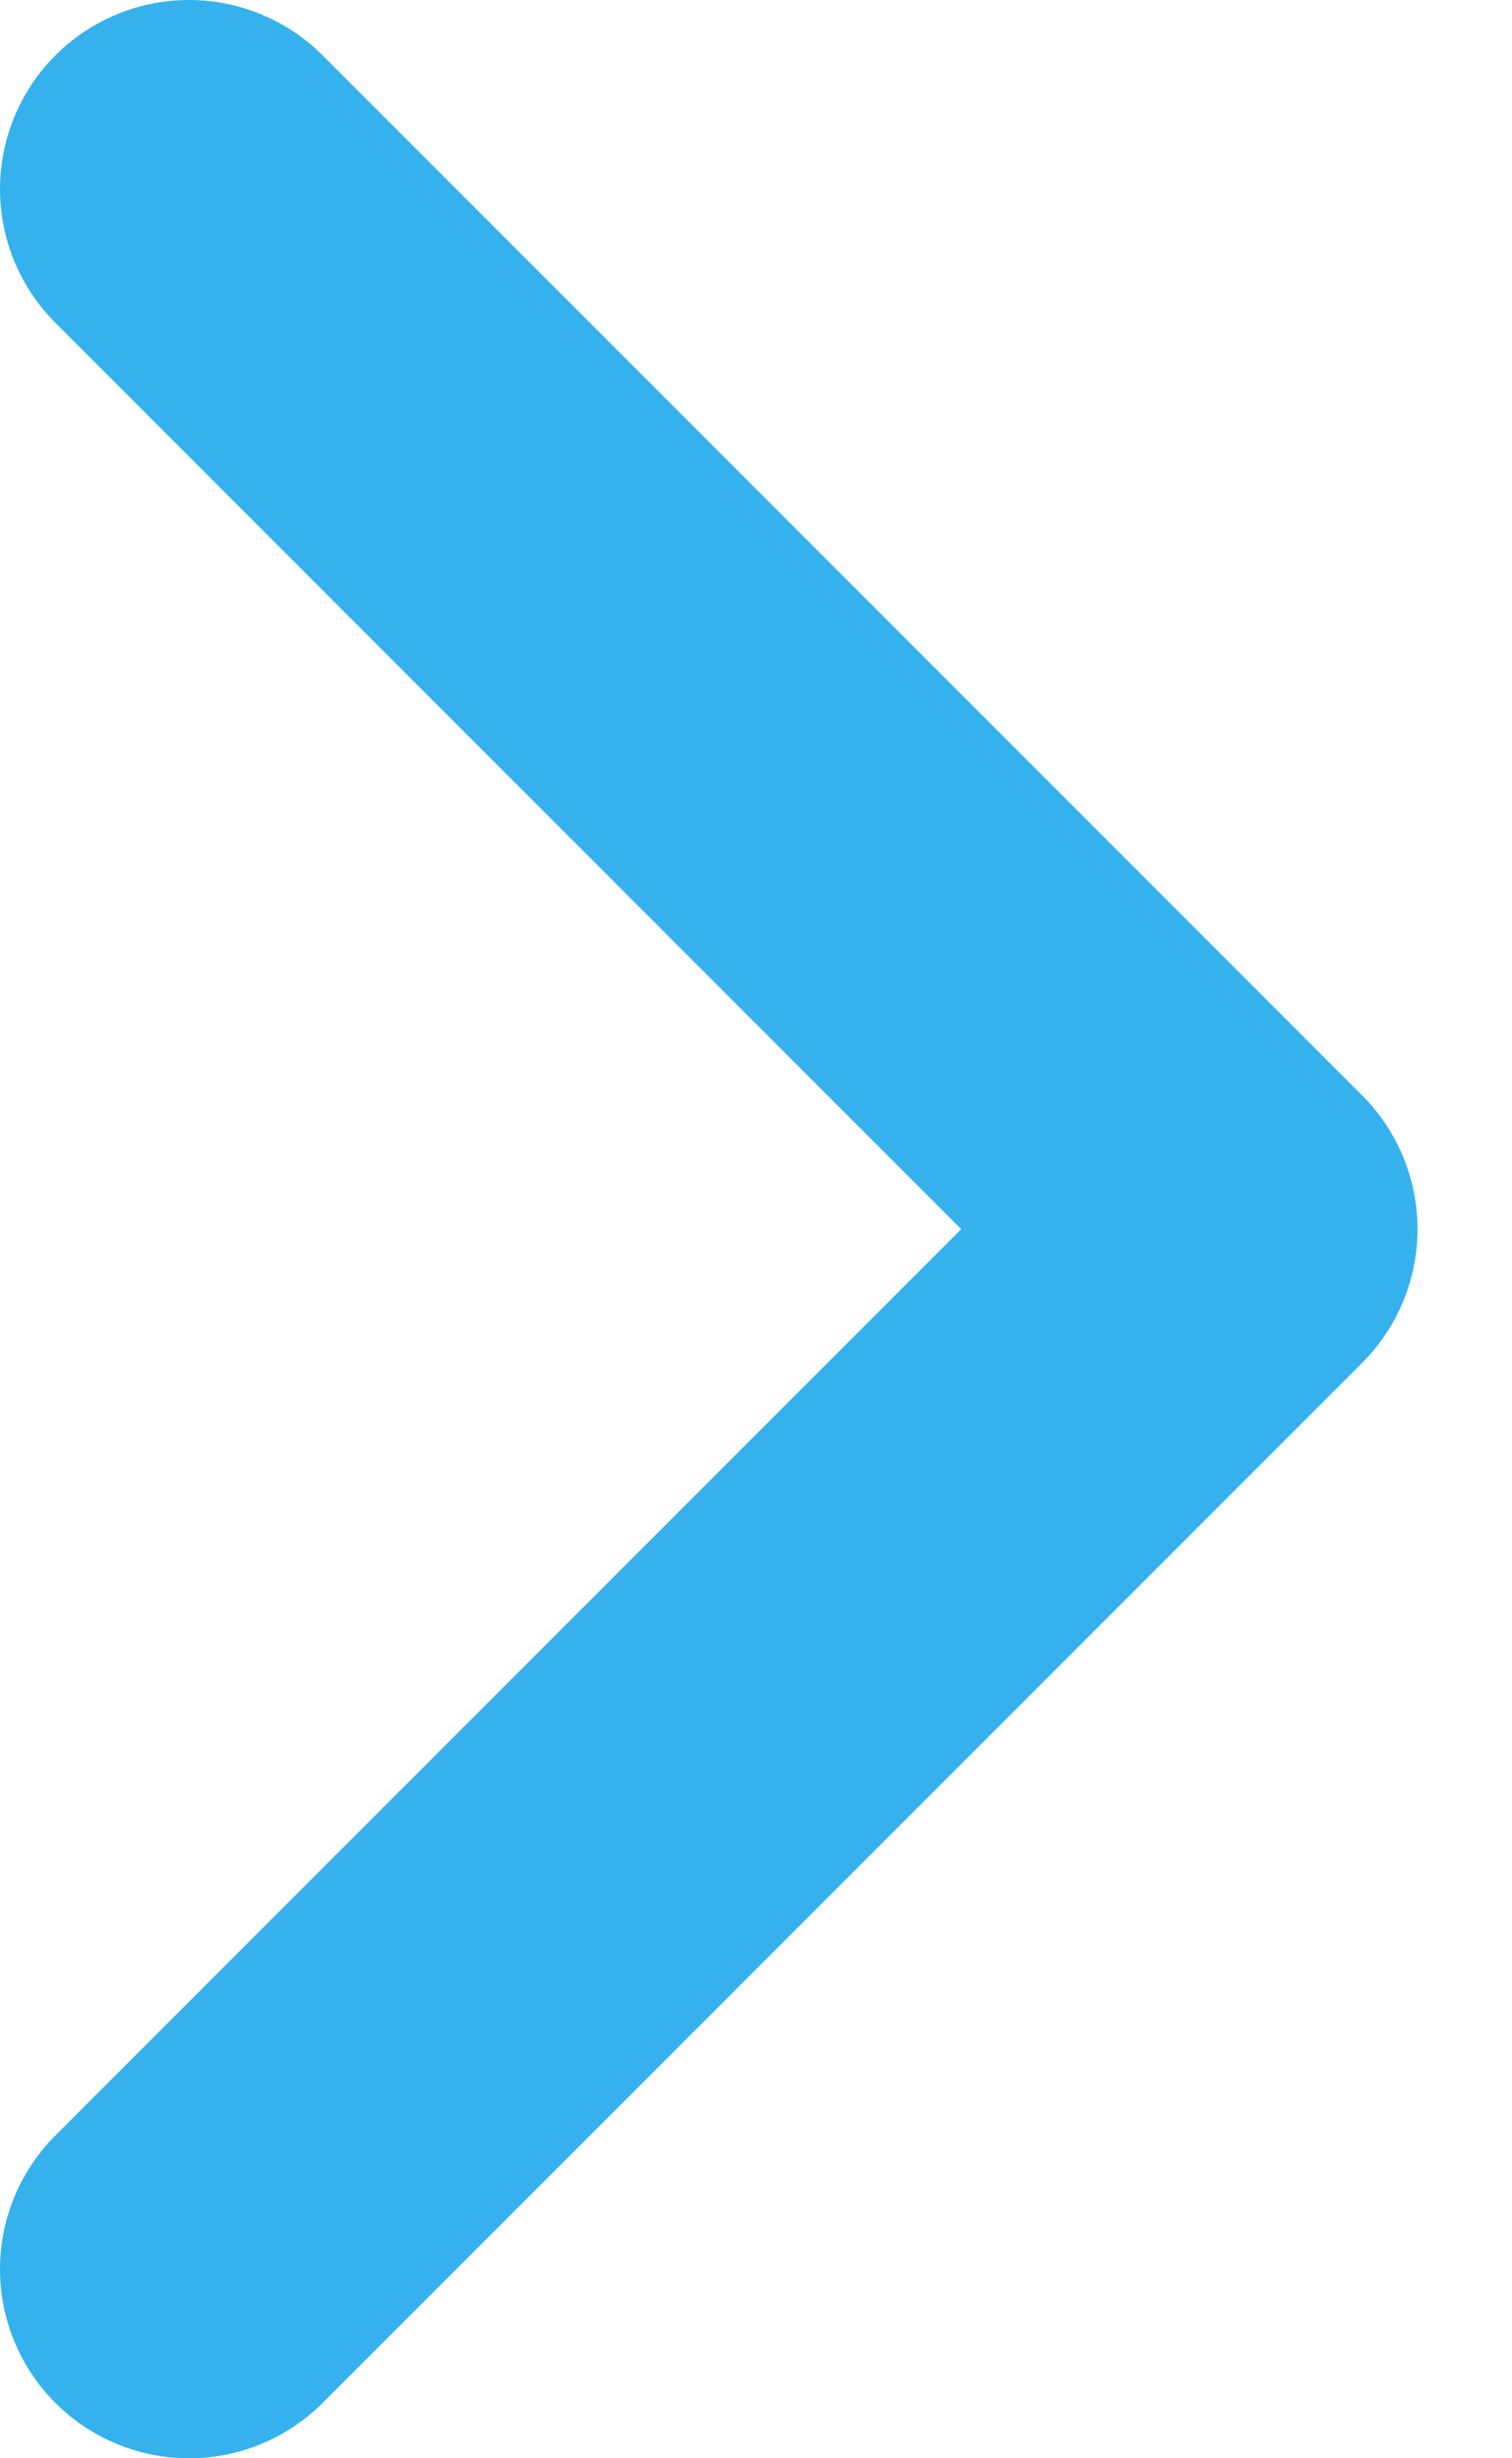 <?xml version="1.0" encoding="utf-8"?>
<svg xmlns="http://www.w3.org/2000/svg" fill="none" height="100%" overflow="visible" preserveAspectRatio="none" style="display: block;" viewBox="0 0 8 13" width="100%">
<path d="M1 1L6.5 6.5L1 12" id="Vector 5" stroke="#35B2ED" stroke-linecap="round" stroke-linejoin="round" stroke-width="2"/>
</svg>